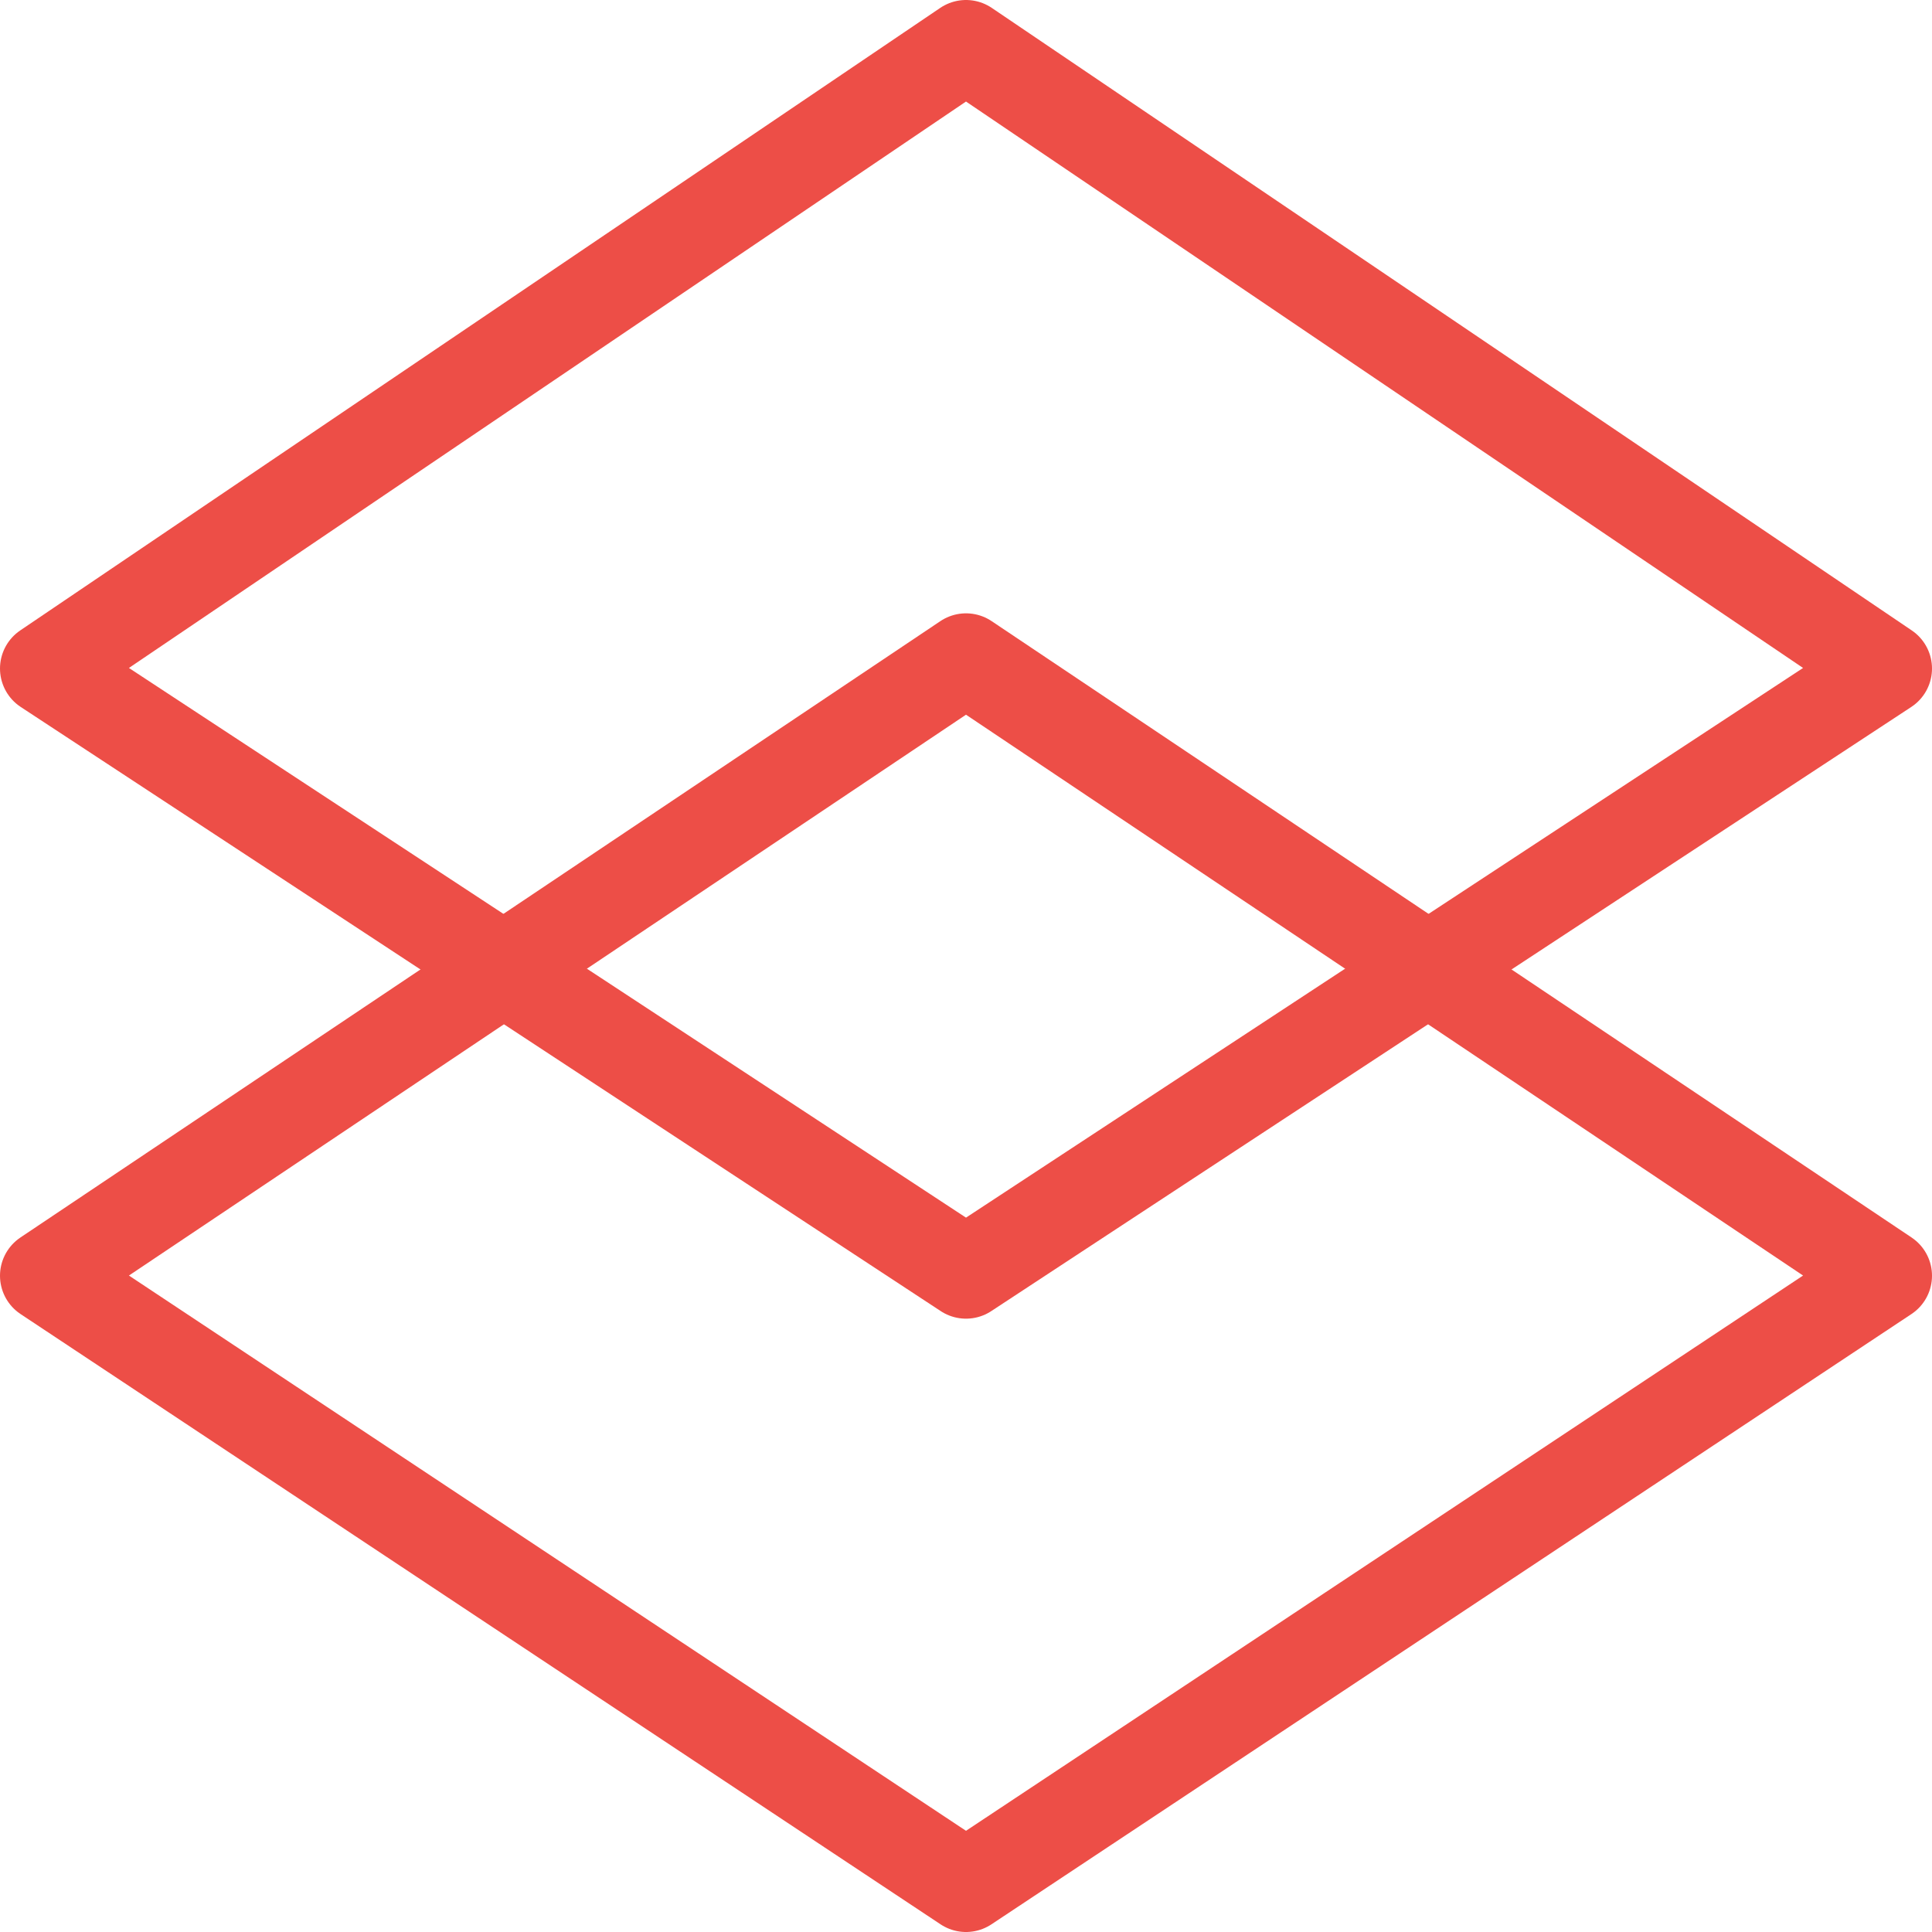 <svg version="1.1" id="Layer_1" xmlns="http://www.w3.org/2000/svg" xmlns:xlink="http://www.w3.org/1999/xlink" x="0" y="0" viewBox="0 0 63 63" xml:space="preserve"><style>.st0{clip-path:url(#SVGID_2_);fill:none;stroke:#ed4e47;stroke-width:3;stroke-linecap:round;stroke-linejoin:round}</style><defs><path id="SVGID_1_" d="M0 0h63v63H0z"/></defs><clipPath id="SVGID_2_"><use xlink:href="#SVGID_1_" overflow="visible"/></clipPath><path class="st0" d="M31.5 41.5l-30-19.7 30-20.3 30 20.3z"/><path class="st0" d="M31.5 61.5l-30-19.9 30-20.1 30 20.1z"/></svg>